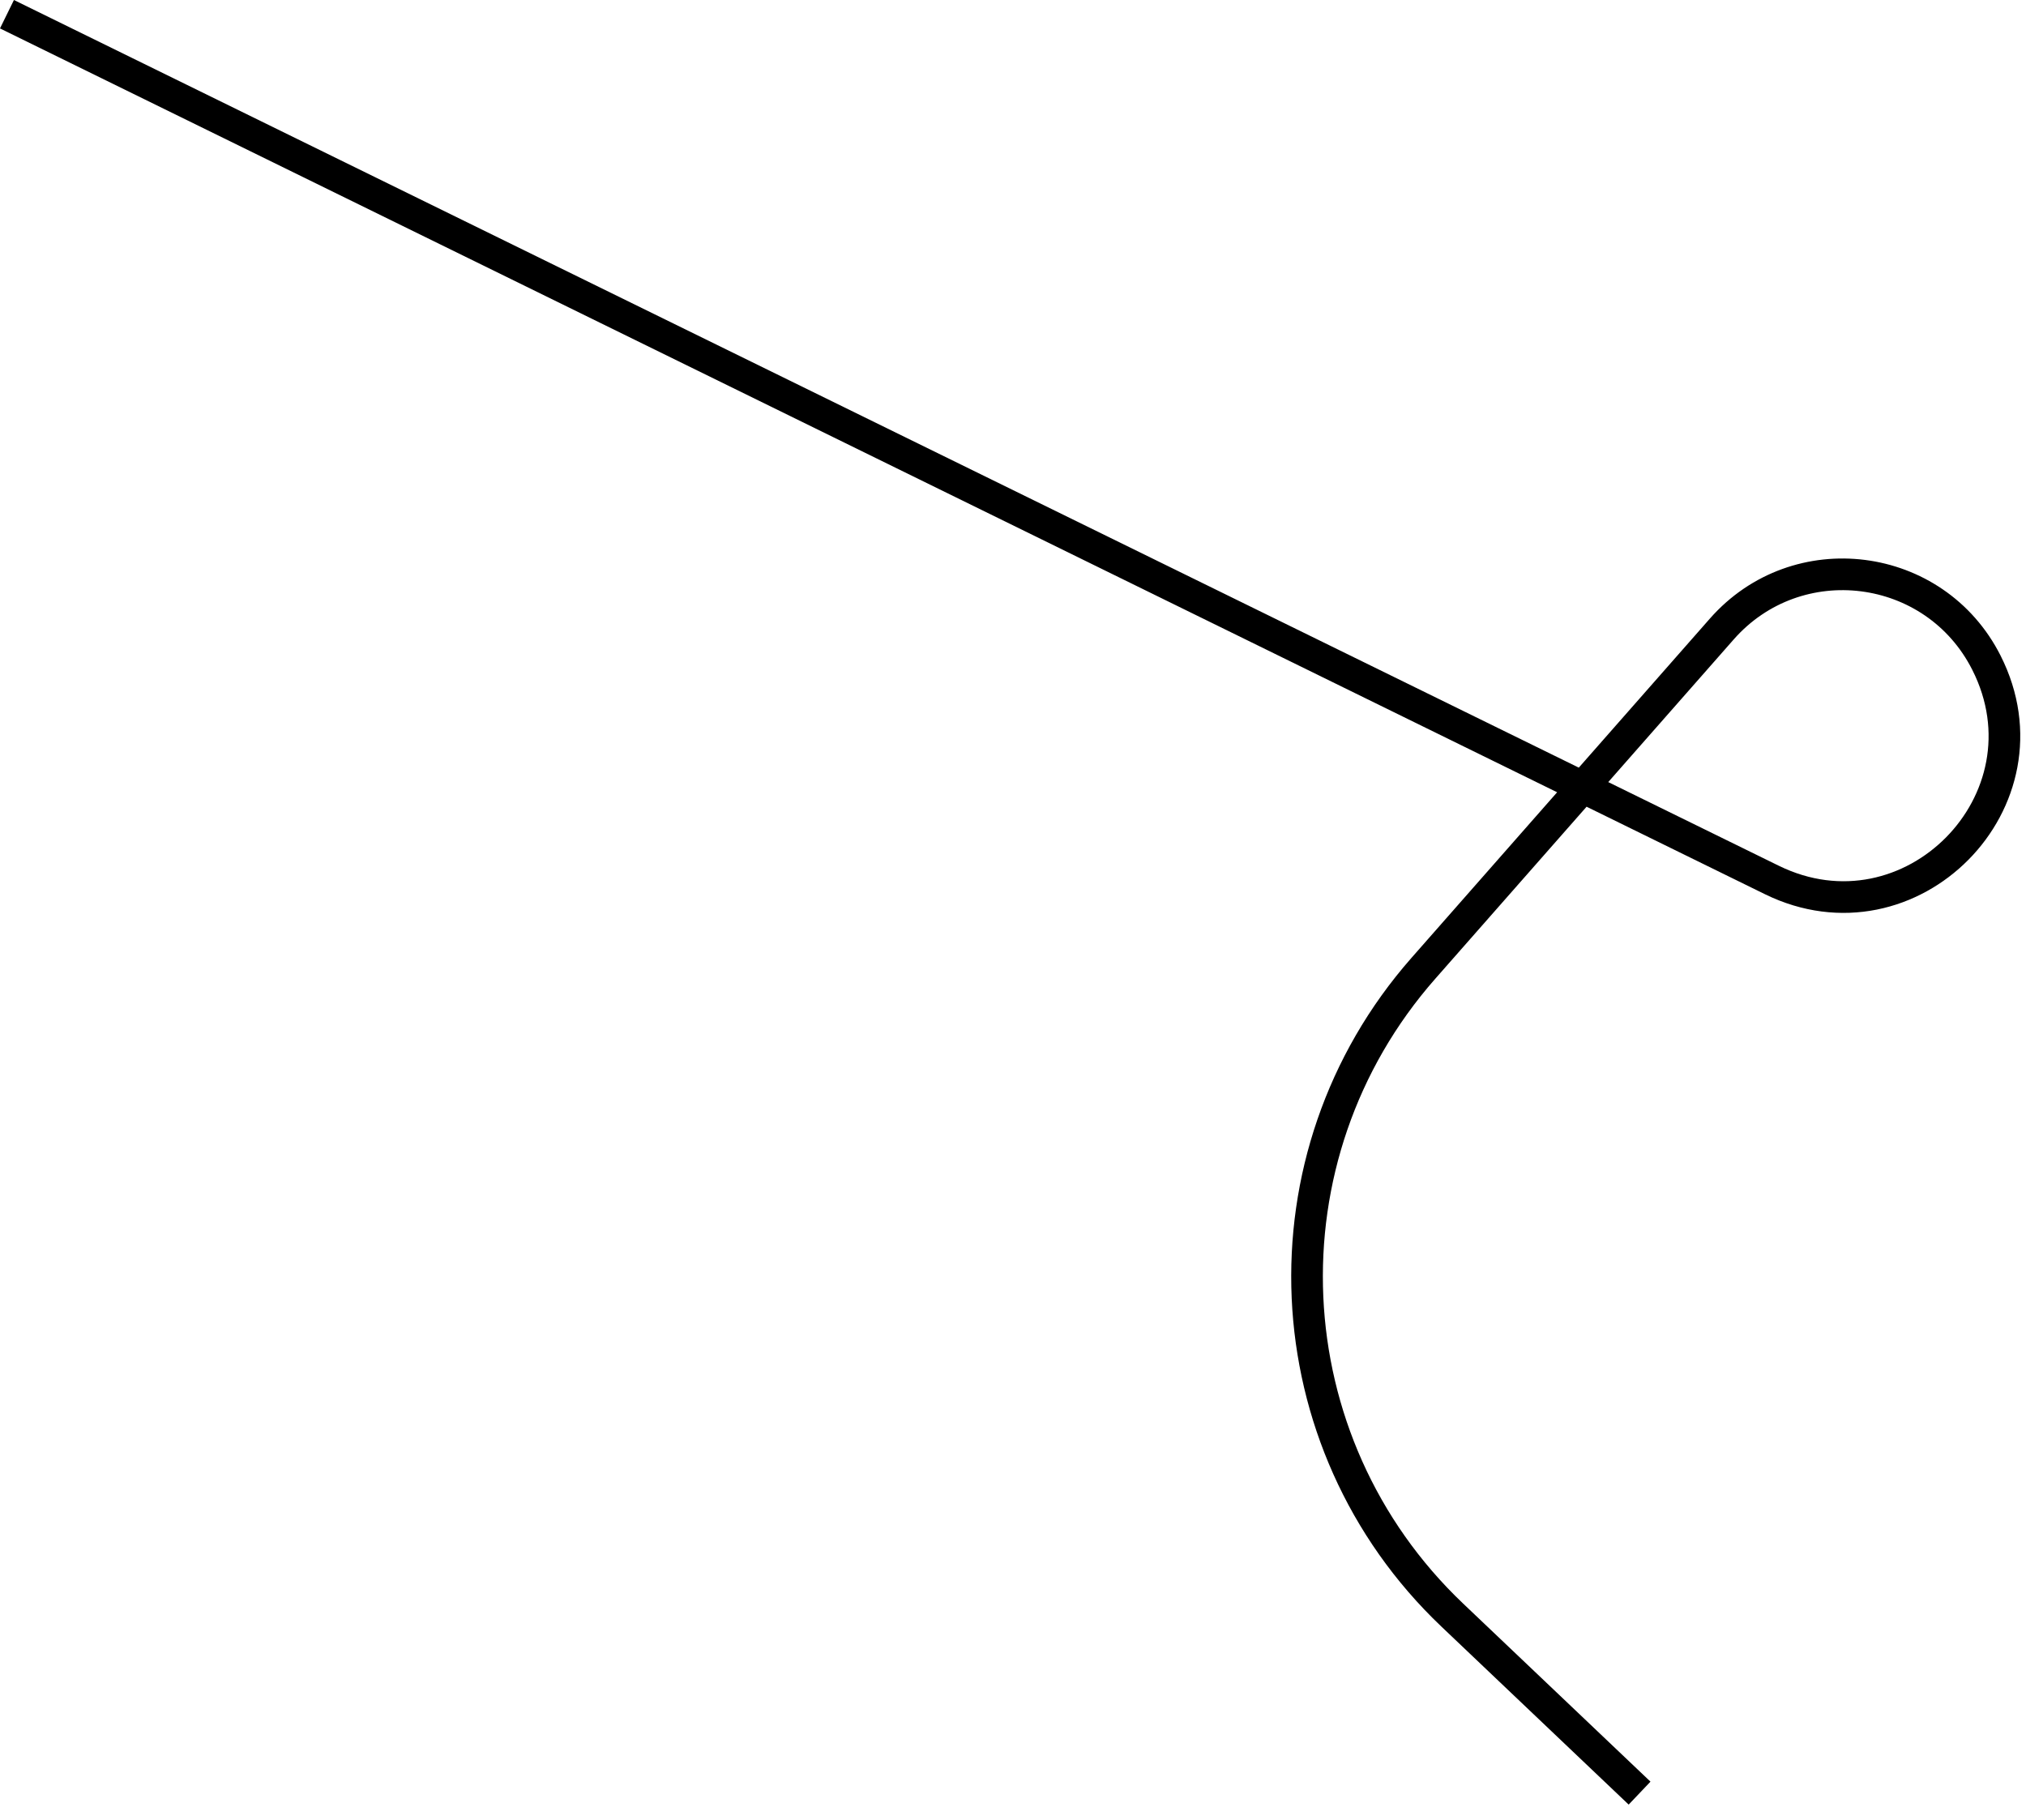 <?xml version="1.0" encoding="UTF-8"?> <svg xmlns="http://www.w3.org/2000/svg" width="128" height="115" viewBox="0 0 128 115" fill="none"><path d="M0.44 0.898L111.939 55.598C120.705 59.899 129.908 50.579 125.497 41.868C122.245 35.445 113.534 34.339 108.78 39.745L89.924 61.185C79.459 73.086 80.266 91.128 91.752 102.047L103.586 113.297" stroke="black" stroke-width="2"></path></svg> 